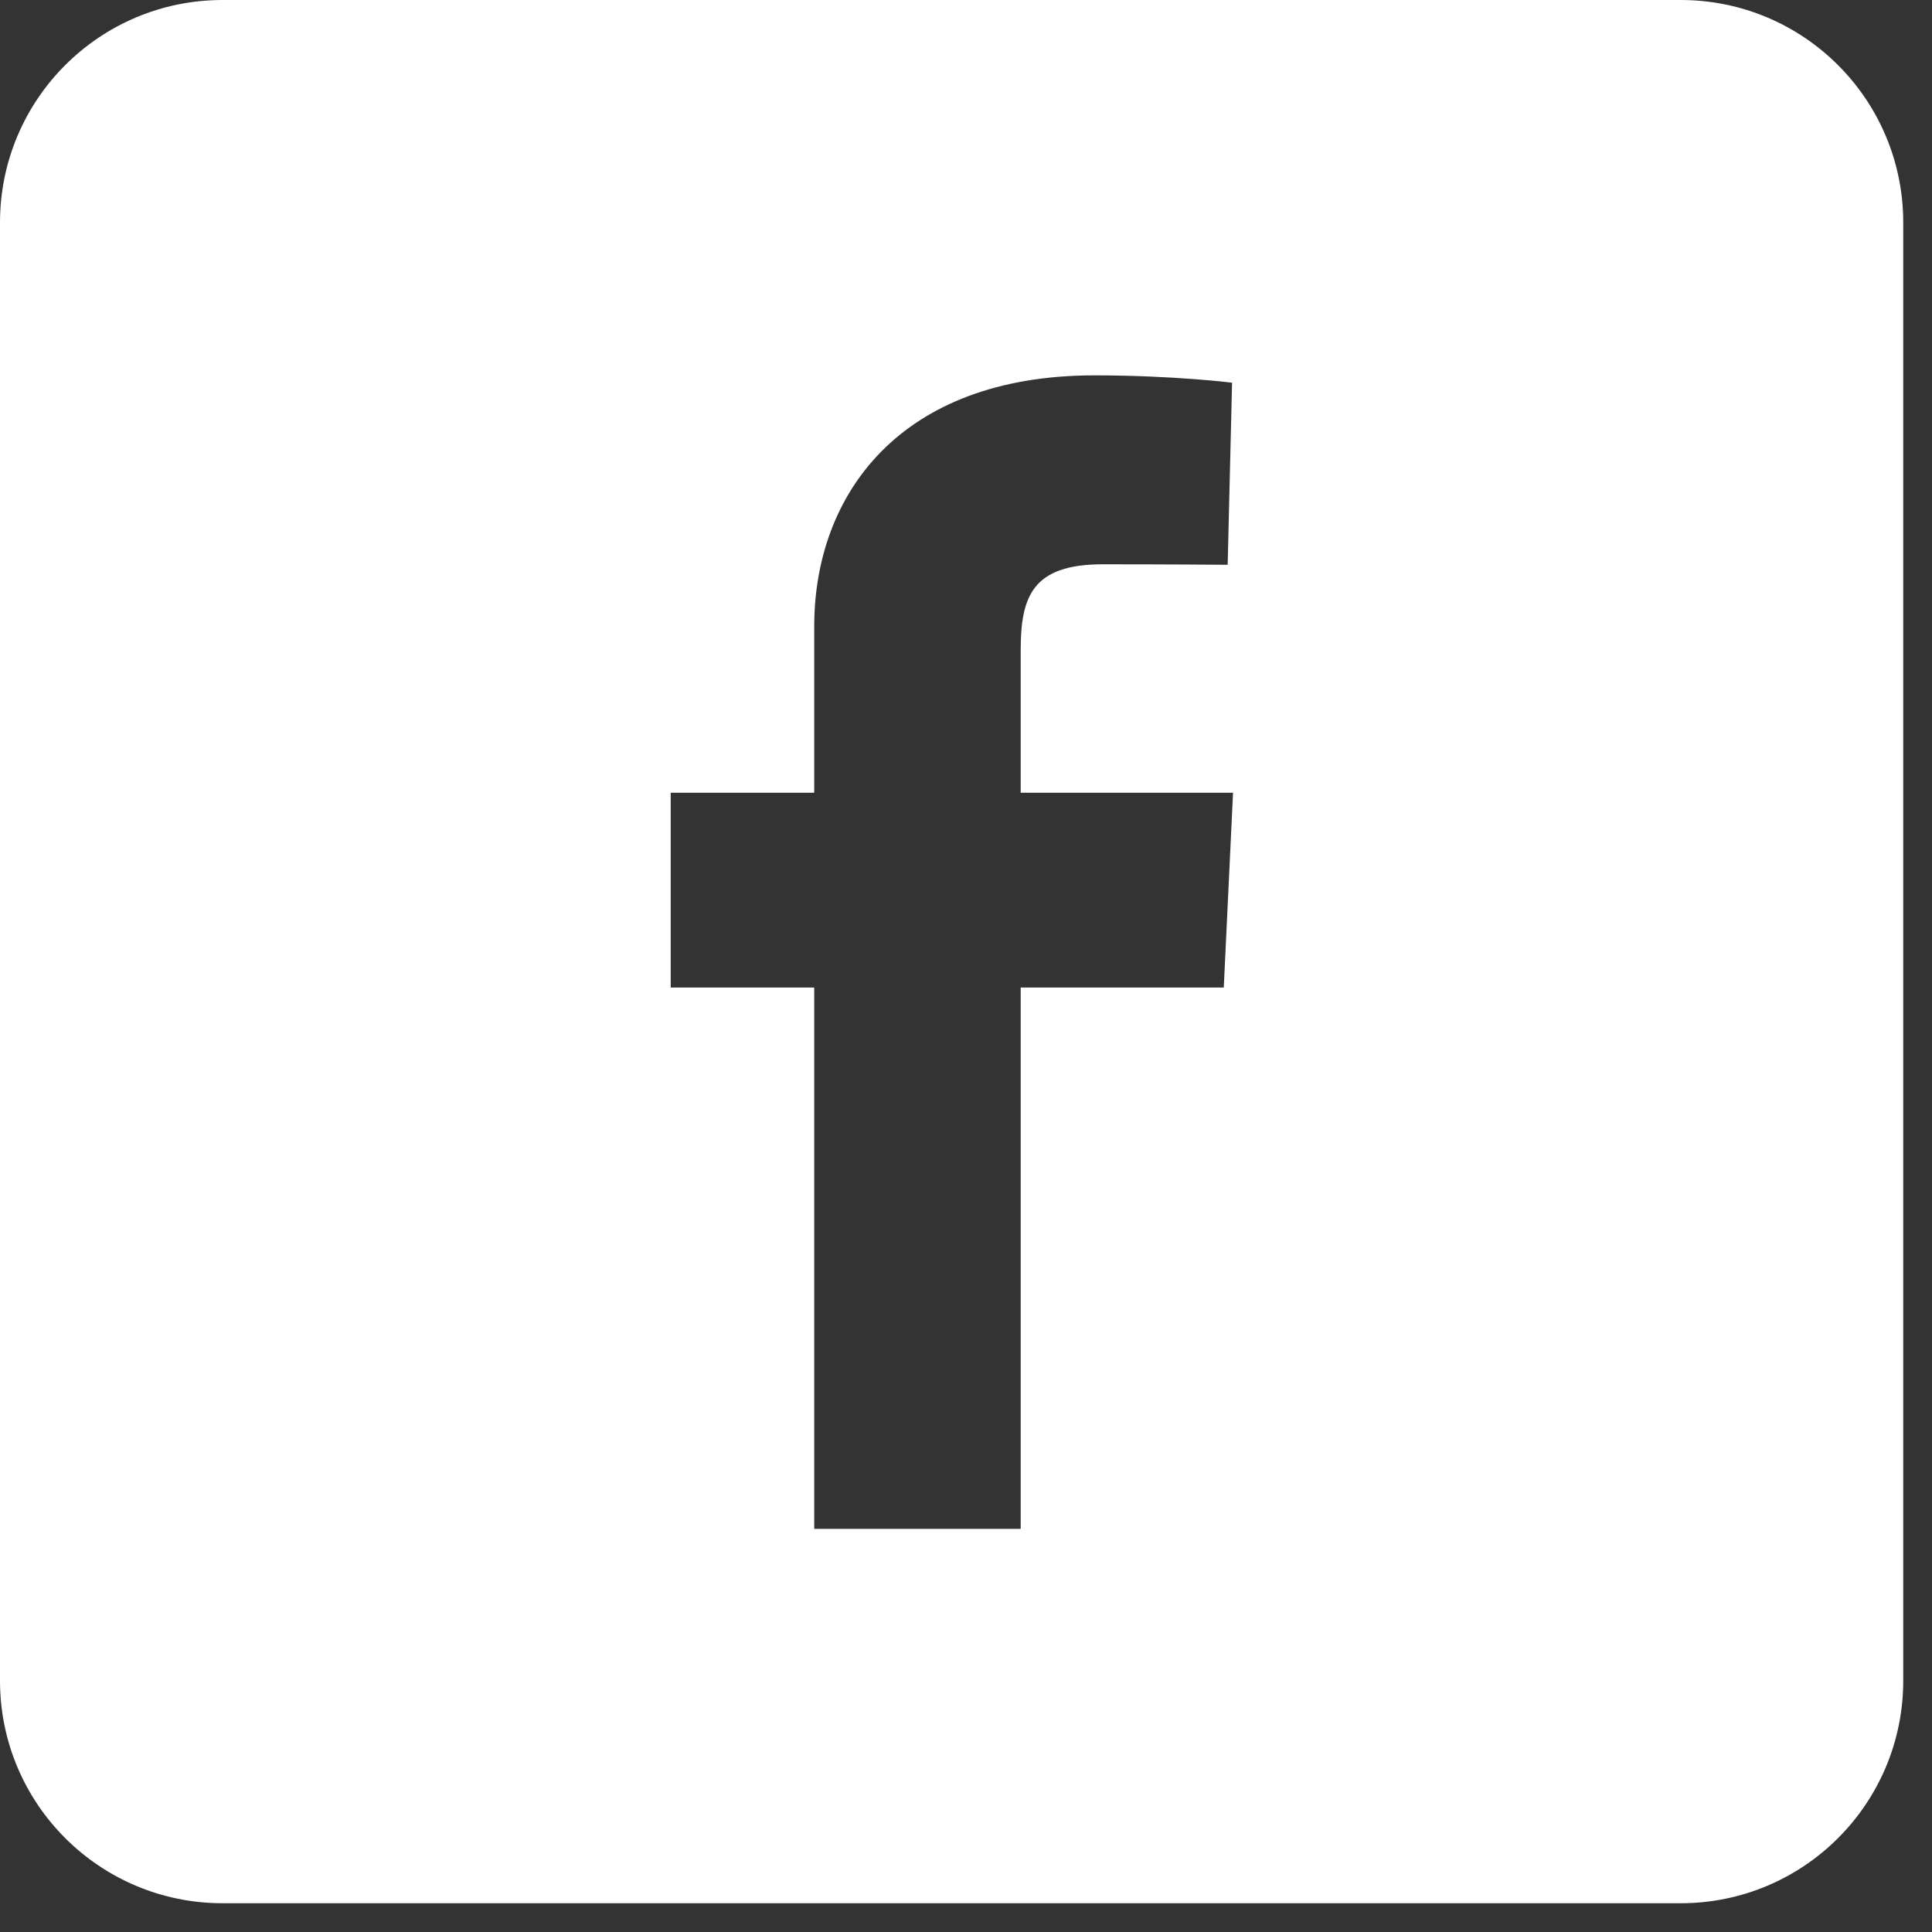 <svg width="52" height="52" viewBox="0 0 52 52" fill="none" xmlns="http://www.w3.org/2000/svg">
<rect x="0" y="0" width="52" height="52" fill="#333333" stroke="none"/>
<path d="M45.248 0H5.991C2.68 0 0 2.68 0 5.991V45.235C0 48.546 2.68 51.226 5.991 51.226H45.235C48.546 51.226 51.226 48.546 51.226 45.235V5.991C51.226 2.68 48.546 0 45.235 0H45.248ZM32.938 26.579H27.472V41.149H21.915V26.579H18.052V21.337H21.915V16.856C21.915 13.335 24.201 10.103 29.456 10.103C31.584 10.103 33.161 10.3 33.161 10.3L33.043 15.201C33.043 15.201 31.44 15.188 29.679 15.188C27.788 15.188 27.472 16.055 27.472 17.5V21.337H33.187L32.938 26.579Z" fill="white"/>
</svg>
